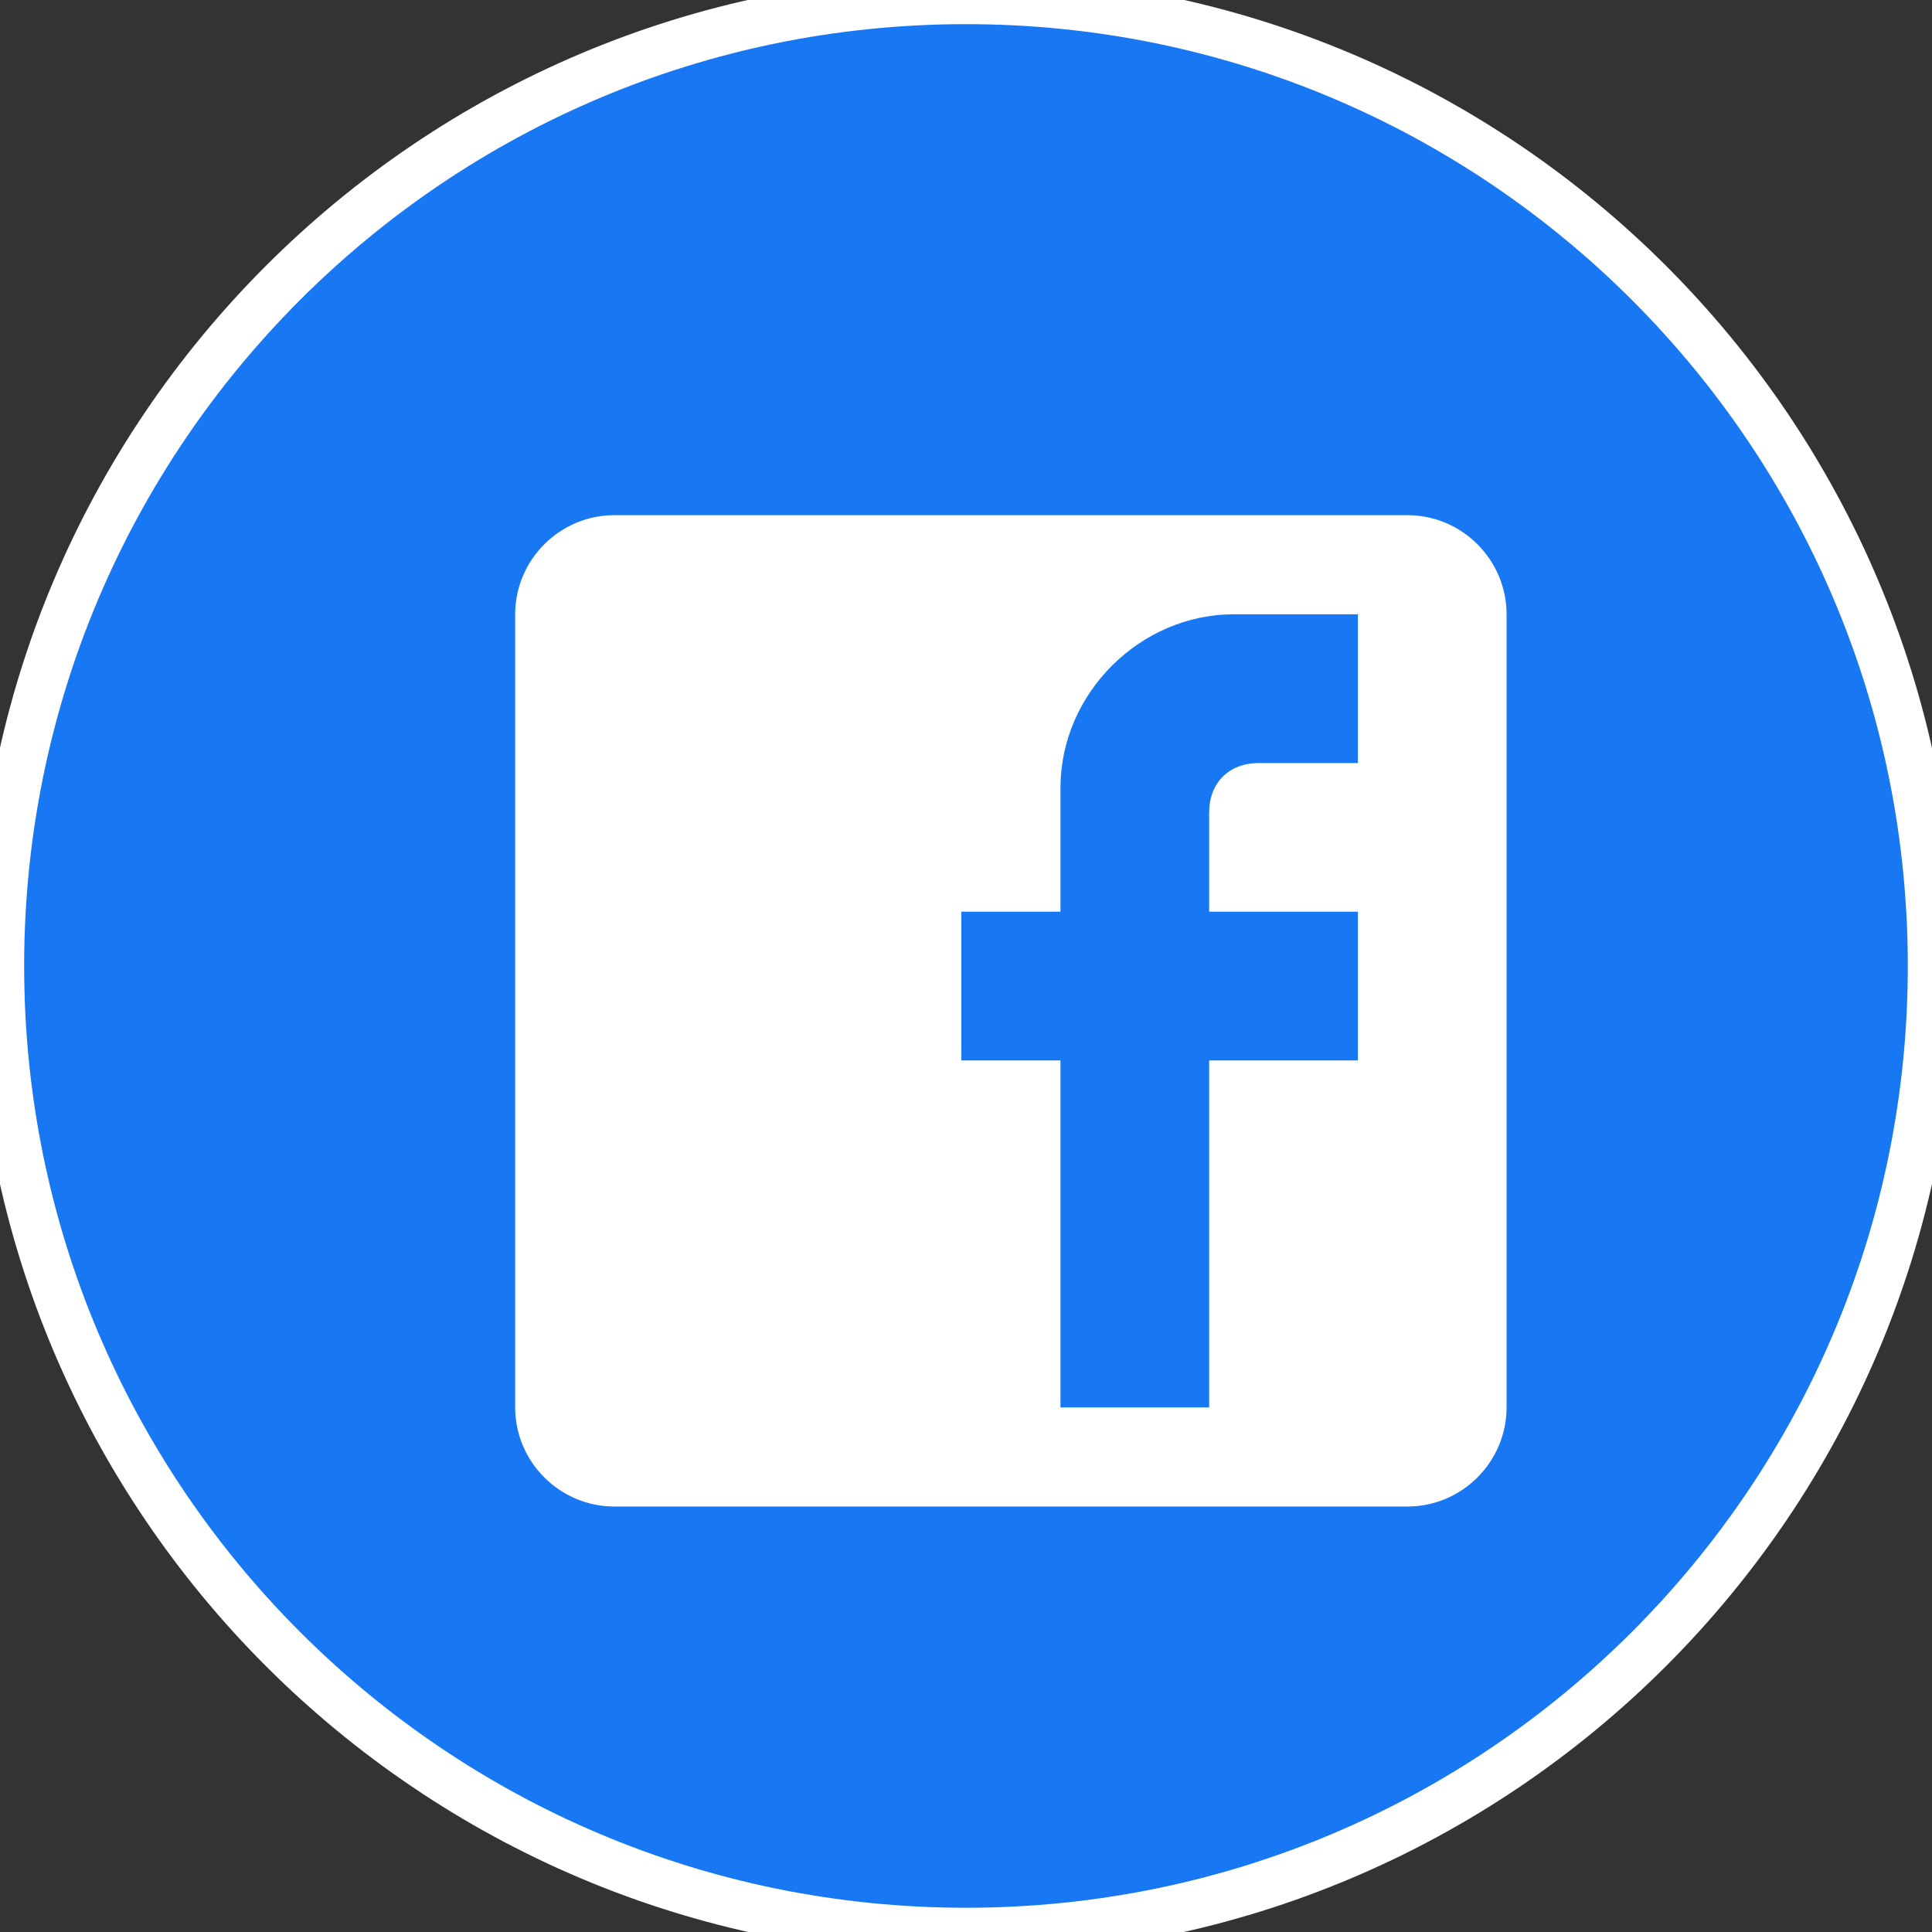 <svg width="40" height="40" viewBox="0 0 40 40" fill="none" xmlns="http://www.w3.org/2000/svg">
<rect x="0" y="0" width="40" height="40" fill="#333333" stroke="none"/>
<path d="M39.999 19.999C39.999 31.044 31.044 39.998 20 39.998C8.955 39.998 0 31.044 0 19.999C0 8.954 8.955 0 20 0C31.044 0 39.999 8.954 39.999 19.999Z" fill="#1877F2"/>
<path d="M39.999 19.999C39.999 31.044 31.044 39.998 20 39.998C8.955 39.998 0 31.044 0 19.999C0 8.954 8.955 0 20 0C31.044 0 39.999 8.954 39.999 19.999Z" stroke="white"/>
<path fill-rule="evenodd" clip-rule="evenodd" d="M29.14 10.666H12.719C11.59 10.666 10.666 11.589 10.666 12.718V29.139C10.666 30.267 11.59 31.191 12.719 31.191H29.14C30.268 31.191 31.192 30.267 31.192 29.139V12.718C31.192 11.589 30.268 10.666 29.14 10.666ZM28.114 15.798H26.061C25.445 15.798 25.034 16.207 25.034 16.823V18.876H28.114V21.955H25.034V29.139H21.956V21.955H19.903V18.876H21.956V16.311C21.956 14.361 23.598 12.718 25.547 12.718H28.114V15.798Z" fill="white"/>
</svg>
